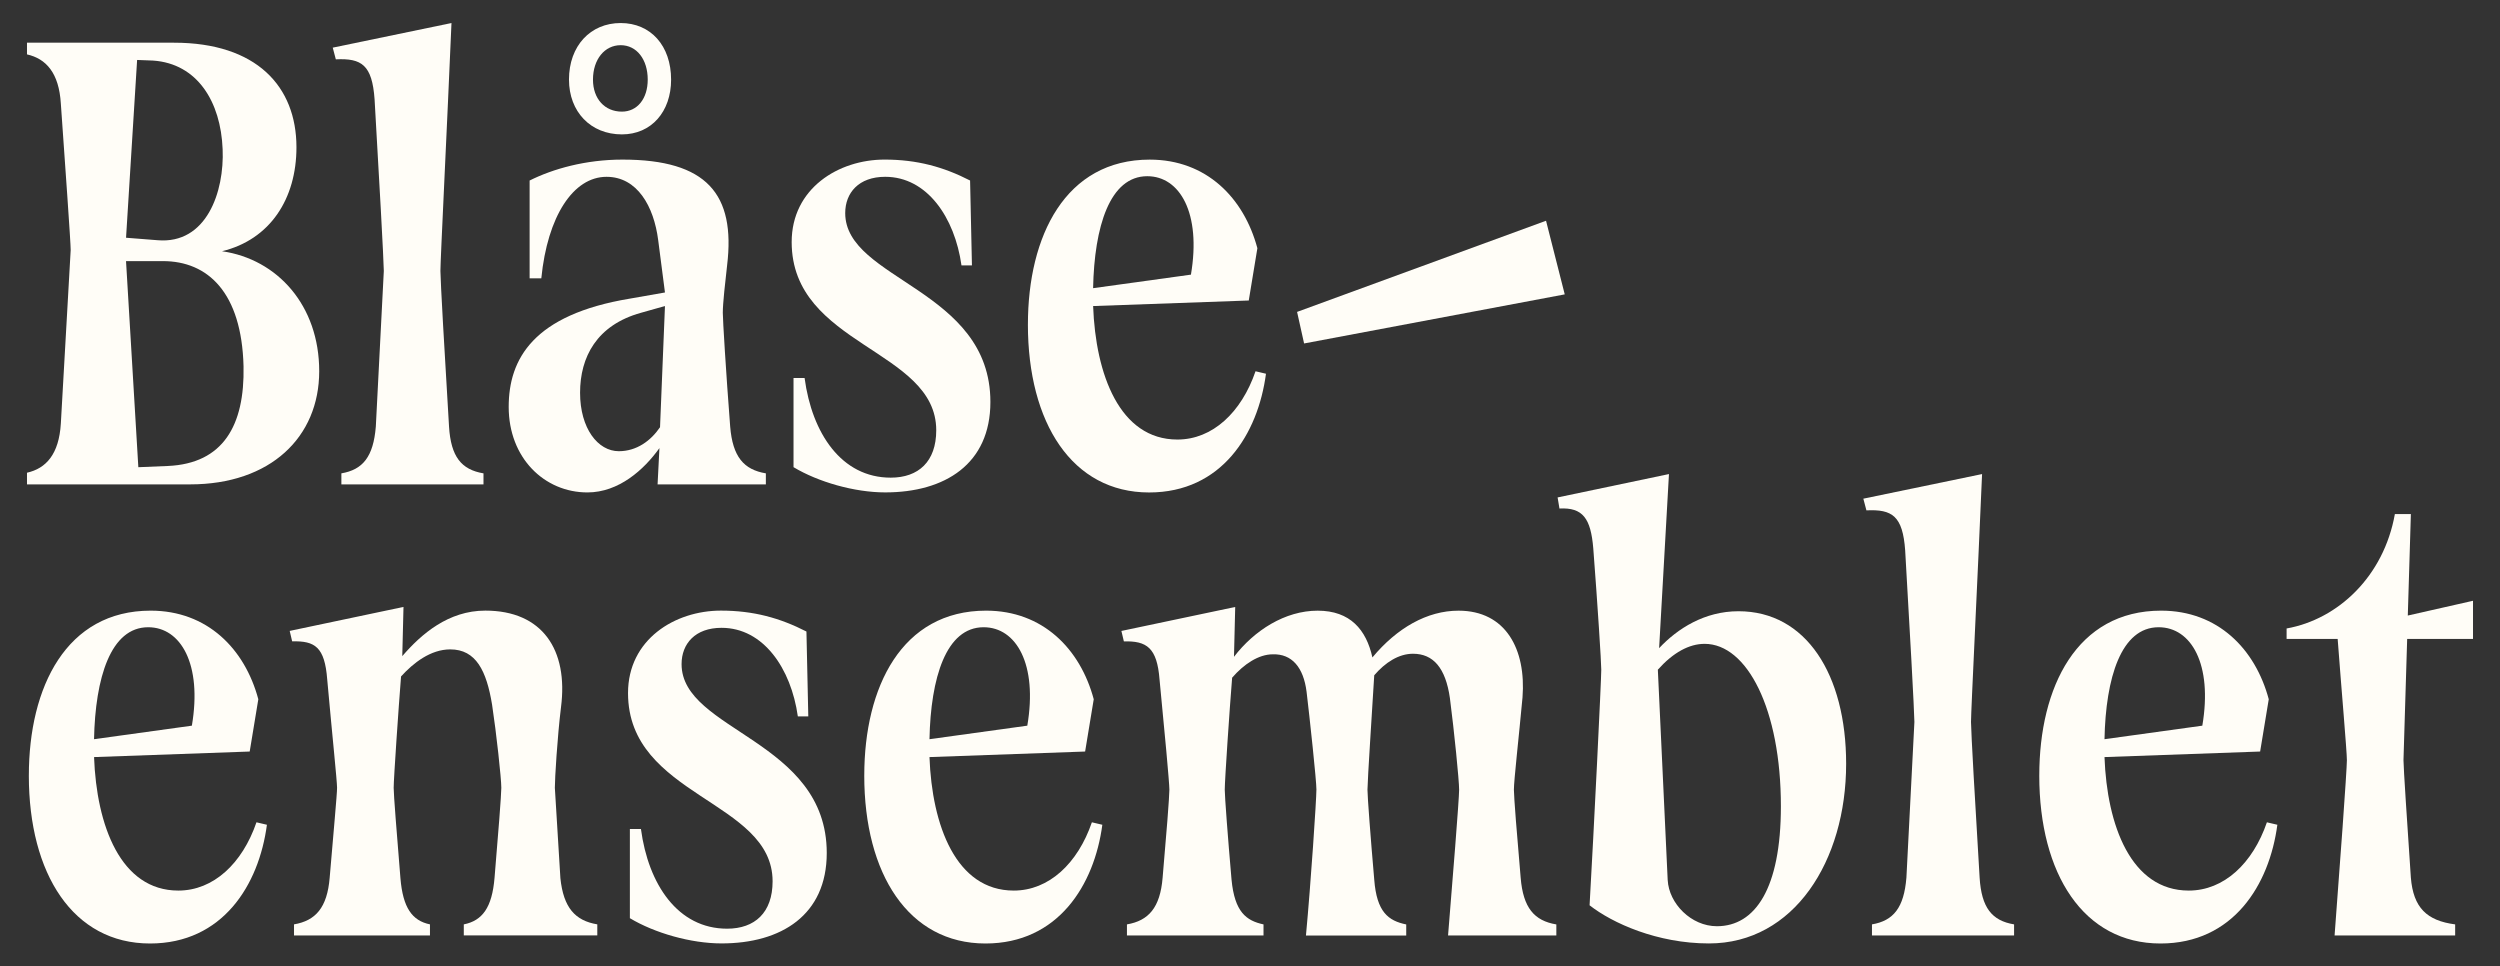 <?xml version="1.0" encoding="UTF-8"?> <svg xmlns="http://www.w3.org/2000/svg" id="Layer_1" viewBox="0 0 1552 600"><rect x="0" y="0" width="1552" height="600" fill="#333333" stroke="none"/><defs><style> .cls-1 { fill: #fffdf7; } </style></defs><path class="cls-1" d="M971.38,182.75l-161.8,30.47-4.35-19.59,154.55-56.59,11.61,45.71Z"></path><g><path class="cls-1" d="M16.76,300.73v-7.26c11.84-2.67,19.86-11.46,21.01-30.55l6.11-107.7c0-4.96-3.44-52.7-6.11-90.9-1.15-19.1-9.17-27.88-21.01-30.55v-7.26h91.28c51.18,0,76,27.12,76,64.92,0,32.08-16.42,57.29-46.21,64.54,34.37,4.96,60.34,33.61,60.34,74.47s-30.17,70.27-80.2,70.27H16.76ZM97.73,149.12c30.55,2.67,41.63-30.17,40.48-56.52-1.15-29.41-15.66-53.09-43.16-55l-9.93-.38-6.87,110.37,19.48,1.53ZM151.19,227.41c-1.15-45.83-22.15-65.31-50.03-65.31h-22.92l7.64,127.94,18.33-.76c34.37-1.53,47.74-25.21,46.98-61.87Z"></path><path class="cls-1" d="M211.92,293.86c13.37-2.29,19.86-10.31,21.39-29.03l4.96-96.62c0-5.35-3.06-61.11-5.73-106.55-1.53-21.39-8.02-25.59-24.06-24.82l-1.91-7.26,73.71-15.28c-2.67,63.02-6.87,147.04-6.87,153.91,0,5.35,2.67,52.7,5.35,96.62,1.15,18.71,7.64,26.73,21.39,29.03v6.87h-88.22v-6.87Z"></path><path class="cls-1" d="M409.36,278.2c-9.55,13.37-25.21,27.5-44.68,27.5-26.73,0-48.88-21.39-48.88-53.09,0-29.79,15.28-57.29,75.24-67.22l21.77-3.82-4.2-32.46c-2.67-21.01-12.99-39.34-32.08-39.34-20.62,0-36.66,24.44-40.48,63.02h-7.26v-60.72c14.51-7.26,34.75-12.99,57.67-12.99,52.32,0,70.27,21.39,64.93,65.69-1.15,10.31-2.67,23.3-2.67,29.41,0,4.2,1.91,35.9,4.58,70.65,1.53,18.71,8.4,26.73,22.15,29.03v6.87h-67.22l1.15-22.53ZM353.22,49.44c0-21,13.37-35.14,32.08-35.14s31.32,14.13,31.32,35.14c0,19.86-12.22,33.99-30.55,33.99-19.48,0-32.84-14.13-32.84-33.99ZM384.16,280.11c11.08,0,19.86-6.49,25.59-14.89l3.06-75.24-14.89,4.2c-27.5,7.64-37.81,27.5-37.81,49.65s11.08,36.28,24.06,36.28ZM402.11,49.44c0-12.6-6.87-21.39-16.8-21.39s-17.19,8.78-17.19,21.39c0,11.84,7.26,19.86,17.95,19.86,9.55,0,16.04-8.02,16.04-19.86Z"></path><path class="cls-1" d="M492.62,290.04v-55.38h6.87c4.58,34.37,22.91,61.87,53.47,61.87,17.19,0,28.26-9.93,28.26-29.41,0-50.41-89.75-52.32-89.75-116.87,0-33.23,29.02-51.18,57.67-51.18,20.24,0,36.66,4.58,53.09,12.99l1.15,52.7h-6.49c-4.2-29.79-21.39-55-47.36-55-16.42,0-24.82,9.93-24.82,22.53,0,41.63,90.13,46.98,90.13,117.25,0,38.57-28.26,56.14-65.31,56.14-19.1,0-41.63-6.49-56.9-15.66Z"></path><path class="cls-1" d="M638.13,201.44c0-55,23.3-102.35,75.62-102.35,35.14,0,58.43,23.68,66.83,55l-5.35,32.46-96.62,3.44c1.53,42.39,16.42,82.88,52.32,82.88,21.77,0,39.72-16.8,48.5-42.39l6.49,1.53c-4.96,37.43-27.5,73.71-72.56,73.71-47.74,0-75.24-43.16-75.24-104.26ZM739.33,170.5c6.49-38.19-6.87-61.11-27.12-61.11-23.3,0-32.84,31.32-33.61,69.51l60.72-8.4Z"></path><path class="cls-1" d="M17.91,481.44c0-55,23.3-102.35,75.62-102.35,35.14,0,58.43,23.68,66.83,55l-5.35,32.46-96.62,3.44c1.53,42.39,16.42,82.88,52.32,82.88,21.77,0,39.72-16.8,48.5-42.39l6.49,1.53c-4.96,37.43-27.5,73.71-72.56,73.71-47.74,0-75.24-43.16-75.24-104.26ZM119.11,450.5c6.49-38.19-6.87-61.11-27.12-61.11-23.3,0-32.84,31.32-33.61,69.51l60.72-8.4Z"></path><path class="cls-1" d="M287.92,573.86c11.46-2.29,17.57-10.31,19.1-29.03,2.29-27.12,4.2-51.56,4.2-55.76,0-5.73-3.06-33.99-5.73-51.56-3.44-21.01-9.93-34.37-25.97-34.37-12.22,0-22.92,8.4-30.55,16.8-1.53,19.1-4.58,63.78-4.58,69.13,0,4.2,1.91,28.26,4.2,56.14,1.53,18.33,7.26,26.35,18.33,28.64v6.87h-84.4v-6.87c13.37-2.29,20.62-10.31,22.15-29.03,2.29-27.5,4.58-51.56,4.58-55.76s-3.06-33.23-6.11-67.22c-1.53-20.24-7.64-24.06-21.77-23.68l-1.53-6.49,70.65-14.89-.76,30.55c11.84-13.75,28.64-28.26,51.56-28.26,35.52,0,51.56,24.44,46.98,59.96-2.29,18.71-3.82,44.3-3.82,50.03l3.44,56.14c1.91,18.33,9.17,26.35,22.91,28.64v6.87h-82.88v-6.87Z"></path><path class="cls-1" d="M391.03,570.04v-55.38h6.87c4.58,34.37,22.91,61.87,53.47,61.87,17.19,0,28.26-9.93,28.26-29.41,0-50.41-89.75-52.32-89.75-116.87,0-33.23,29.03-51.18,57.67-51.18,20.24,0,36.66,4.58,53.09,12.98l1.15,52.7h-6.49c-4.2-29.79-21.39-55-47.36-55-16.42,0-24.82,9.93-24.82,22.53,0,41.63,90.13,46.97,90.13,117.25,0,38.57-28.26,56.14-65.31,56.14-19.1,0-41.63-6.49-56.9-15.66Z"></path><path class="cls-1" d="M536.54,481.44c0-55,23.3-102.35,75.62-102.35,35.14,0,58.43,23.68,66.83,55l-5.35,32.46-96.62,3.44c1.53,42.39,16.42,82.88,52.32,82.88,21.77,0,39.72-16.8,48.5-42.39l6.49,1.53c-4.96,37.43-27.5,73.71-72.56,73.71-47.74,0-75.24-43.16-75.24-104.26ZM637.75,450.5c6.49-38.19-6.87-61.11-27.12-61.11-23.3,0-32.84,31.32-33.61,69.51l60.72-8.4Z"></path><path class="cls-1" d="M817.24,490.22c0-5.73-4.2-44.68-6.11-60.72-1.91-15.28-9.17-23.68-21.01-23.3-8.78,0-17.95,6.11-25.21,14.51-1.53,18.71-4.58,63.78-4.58,69.51,0,4.2,1.91,29.41,4.2,55.76,1.91,20.24,9.17,25.59,19.86,27.88v6.87h-84.78v-6.87c13.37-2.29,20.62-10.31,22.15-29.03,2.29-25.97,4.2-50.41,4.2-54.61s-3.06-37.04-6.11-68.36c-1.53-19.86-8.02-24.06-22.15-23.68l-1.53-6.49,70.65-14.89-.76,30.94c12.6-16.42,31.7-28.64,51.94-28.64s30.17,11.84,33.99,29.03c15.28-18.33,33.99-29.03,53.47-29.03,29.41,0,42.01,24.06,39.72,53.85-2.29,24.82-5.35,51.56-5.35,57.29,0,4.2,1.91,28.64,4.2,54.61,1.53,18.71,8.4,26.73,22.15,29.03v6.87h-67.22c2.67-32.84,6.87-84.4,6.87-90.51,0-5.73-3.05-36.28-5.73-56.9-2.67-18.71-10.31-27.5-22.91-27.5-8.78,0-17.19,5.35-24.06,13.37-1.15,19.1-4.2,65.69-4.2,71.04,0,4.2,1.91,29.41,4.2,55.76,1.53,20.24,8.78,25.59,19.86,27.88v6.87h-62.25c3.06-32.84,6.49-84.4,6.49-90.51Z"></path><path class="cls-1" d="M986.81,562.02c2.67-46.59,7.26-139.78,7.26-146.27,0-4.58-2.29-40.48-4.96-75.24-1.53-18.71-6.49-25.59-21-24.82l-1.15-6.88,69.13-14.51-6.11,108.08c11.46-12.22,28.26-22.92,49.27-22.92,42.01,0,66.83,39.34,66.83,94.71,0,60.34-32.46,111.52-85.17,111.52-32.08,0-59.96-12.6-74.09-23.68ZM1035.31,546.36c.76,14.51,14.51,28.64,30.55,28.64,23.68,0,39.72-23.3,39.72-74.47,0-60.34-21.01-100.83-47.36-100.83-9.55,0-19.48,5.35-29.03,16.04l6.11,130.61Z"></path><path class="cls-1" d="M1162.11,573.86c13.37-2.29,19.86-10.31,21.39-29.03l4.96-96.62c0-5.35-3.05-61.11-5.73-106.55-1.53-21.39-8.02-25.59-24.06-24.82l-1.91-7.26,73.71-15.28c-2.67,63.02-6.87,147.04-6.87,153.91,0,5.35,2.67,52.7,5.35,96.62,1.15,18.71,7.64,26.73,21.39,29.03v6.87h-88.22v-6.87Z"></path><path class="cls-1" d="M1265.99,481.44c0-55,23.3-102.35,75.62-102.35,35.14,0,58.43,23.68,66.83,55l-5.35,32.46-96.62,3.44c1.53,42.39,16.42,82.88,52.32,82.88,21.77,0,39.72-16.8,48.5-42.39l6.49,1.53c-4.96,37.43-27.5,73.71-72.56,73.71-47.74,0-75.24-43.16-75.24-104.26ZM1367.2,450.5c6.49-38.19-6.87-61.11-27.12-61.11-23.3,0-32.84,31.32-33.61,69.51l60.72-8.4Z"></path><path class="cls-1" d="M1456.95,471.89c0-5.35-3.44-44.68-5.73-75.24h-31.7v-6.49c32.08-5.73,60.34-32.46,67.22-71.04h9.93l-1.91,63.01,40.48-9.17v23.68h-40.87l-2.29,75.24c0,4.58,2.29,38.96,4.58,72.95,1.53,18.71,9.93,26.73,27.5,29.03v6.87h-74.85c3.06-40.1,7.64-102.73,7.64-108.84Z"></path></g></svg> 